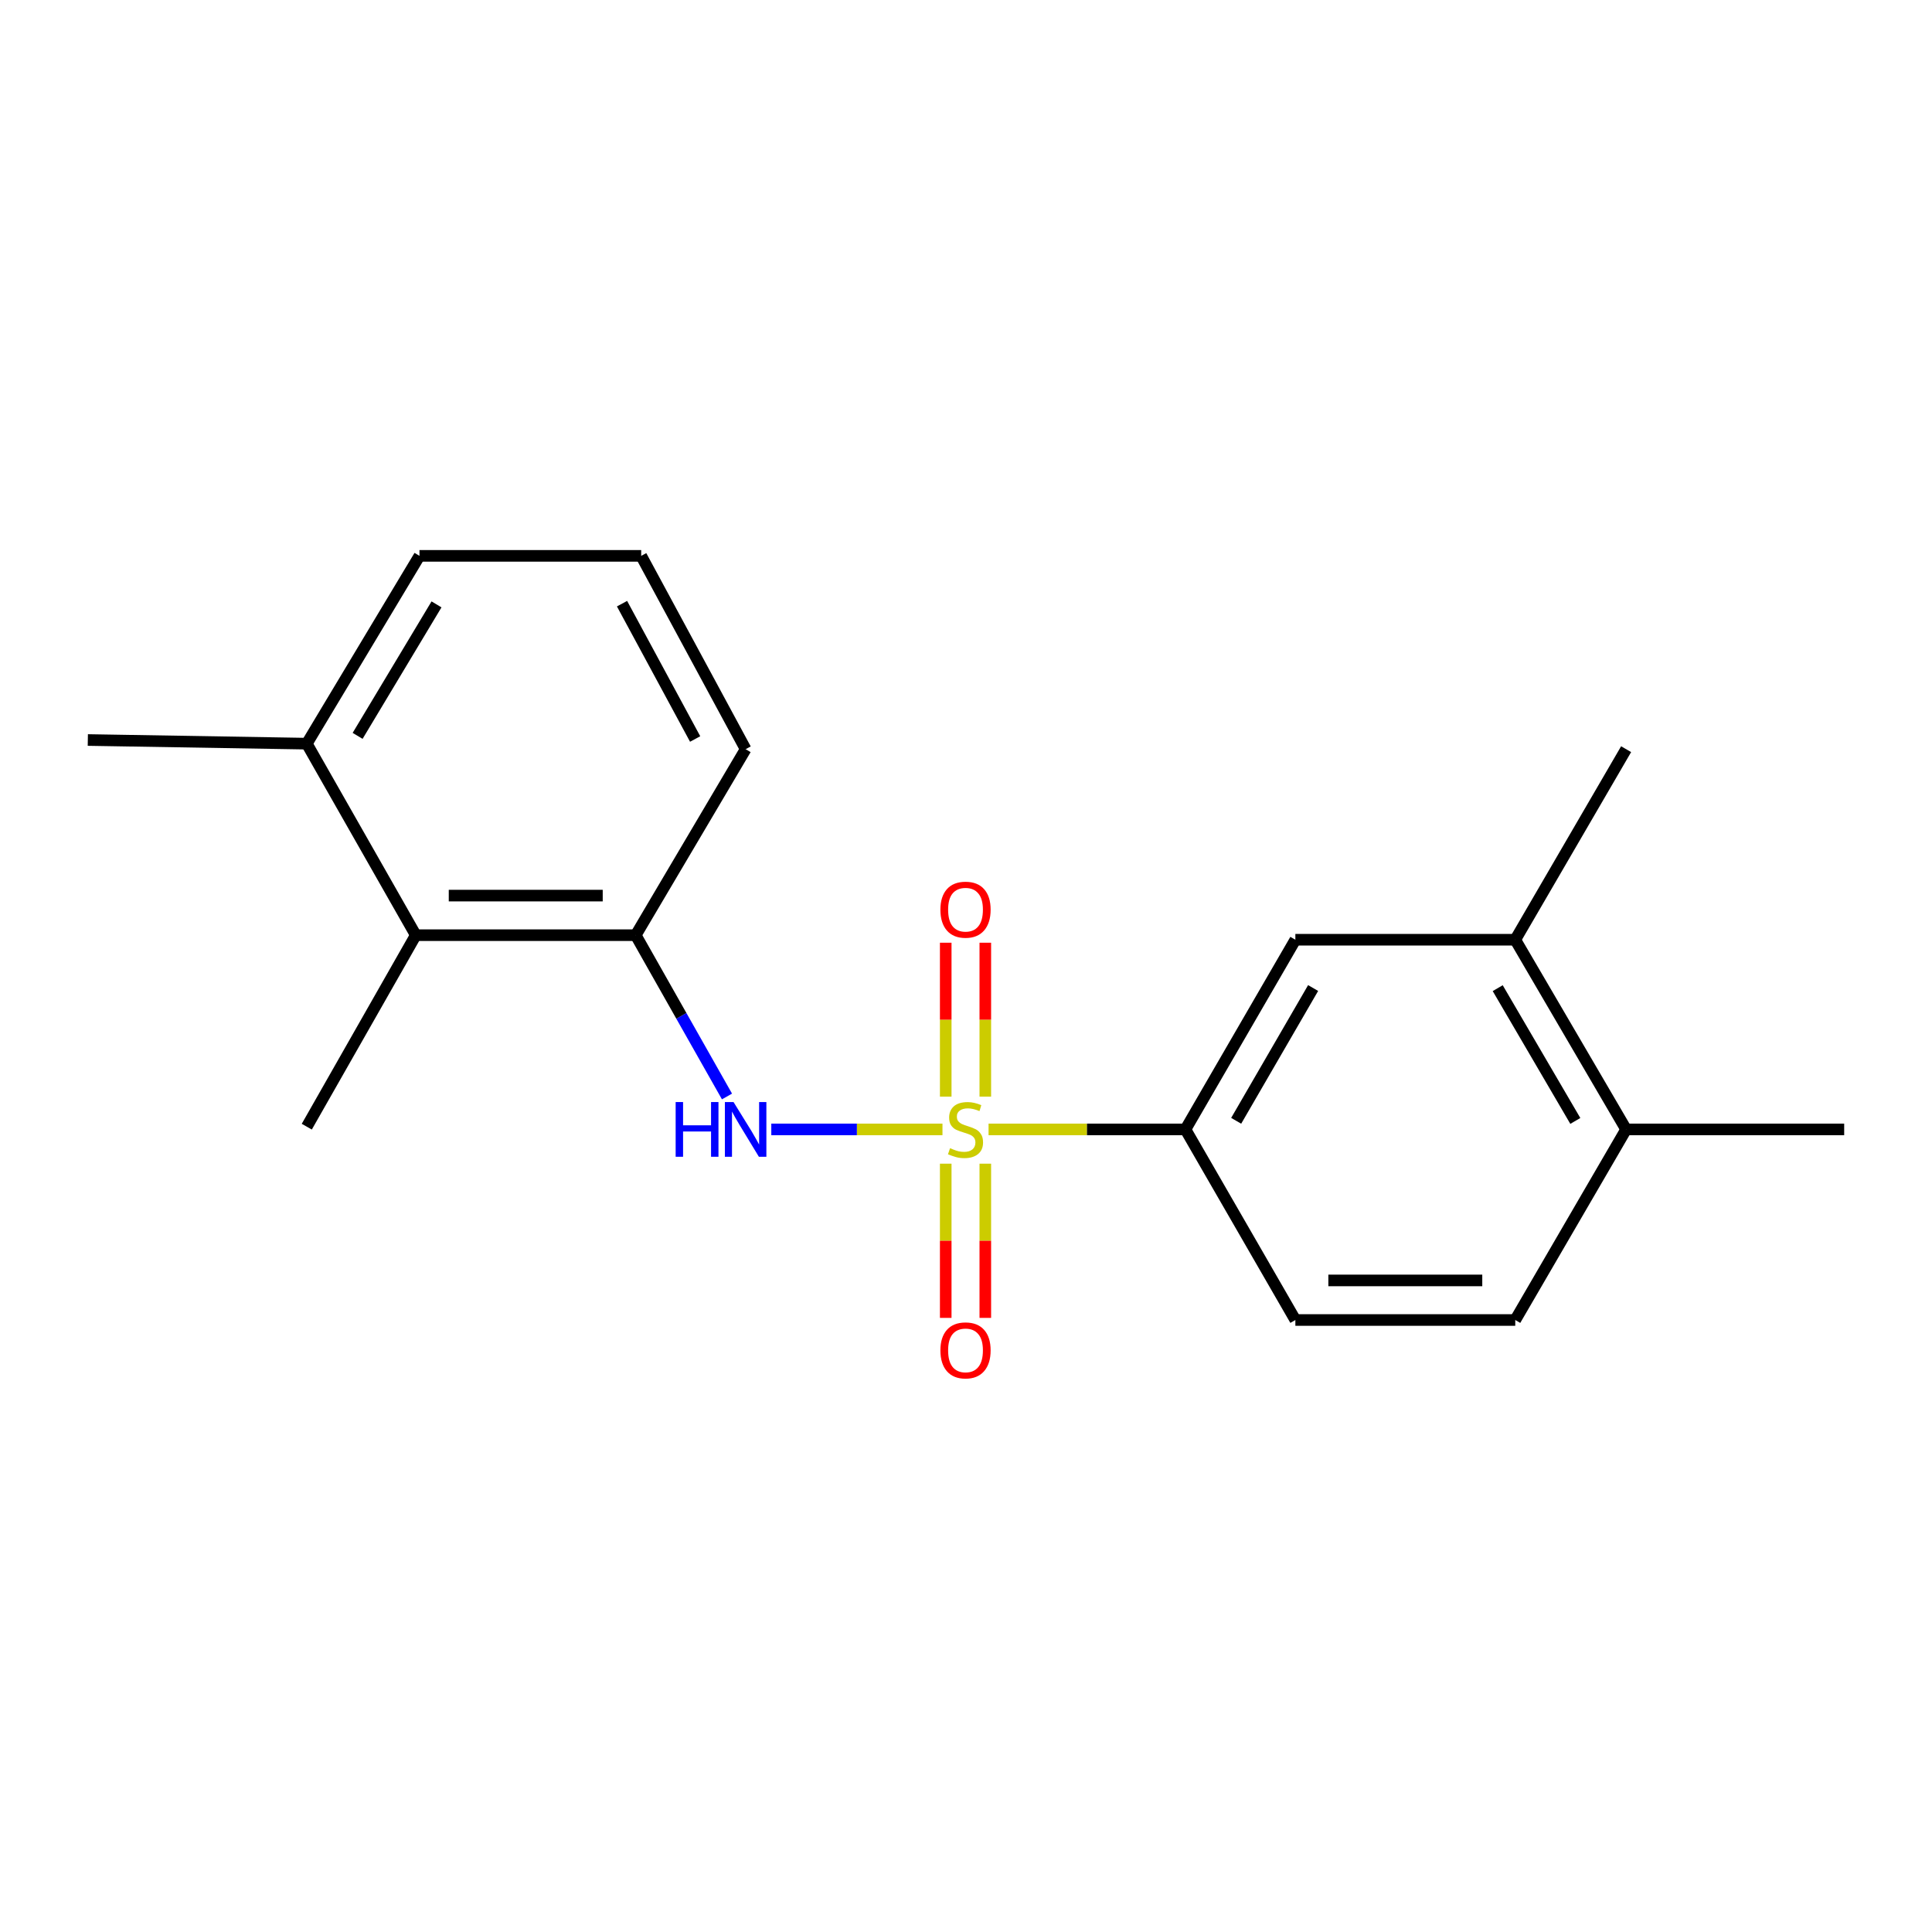 <?xml version='1.0' encoding='iso-8859-1'?>
<svg version='1.1' baseProfile='full'
              xmlns='http://www.w3.org/2000/svg'
                      xmlns:rdkit='http://www.rdkit.org/xml'
                      xmlns:xlink='http://www.w3.org/1999/xlink'
                  xml:space='preserve'
width='1000px' height='1000px' viewBox='0 0 1000 1000'>
<!-- END OF HEADER -->
<rect style='opacity:1.0;fill:#FFFFFF;stroke:none' width='1000' height='1000' x='0' y='0'> </rect>
<path class='bond-0' d='M 487.824,584.58 L 443.524,584.58' style='fill:none;fill-rule:evenodd;stroke:#CCCC00;stroke-width:6px;stroke-linecap:butt;stroke-linejoin:miter;stroke-opacity:1' />
<path class='bond-0' d='M 443.524,584.58 L 399.224,584.58' style='fill:none;fill-rule:evenodd;stroke:#0000FF;stroke-width:6px;stroke-linecap:butt;stroke-linejoin:miter;stroke-opacity:1' />
<path class='bond-1' d='M 511.676,584.58 L 562.63,584.58' style='fill:none;fill-rule:evenodd;stroke:#CCCC00;stroke-width:6px;stroke-linecap:butt;stroke-linejoin:miter;stroke-opacity:1' />
<path class='bond-1' d='M 562.63,584.58 L 613.585,584.58' style='fill:none;fill-rule:evenodd;stroke:#000000;stroke-width:6px;stroke-linecap:butt;stroke-linejoin:miter;stroke-opacity:1' />
<path class='bond-4' d='M 489.506,602.317 L 489.506,642.227' style='fill:none;fill-rule:evenodd;stroke:#CCCC00;stroke-width:6px;stroke-linecap:butt;stroke-linejoin:miter;stroke-opacity:1' />
<path class='bond-4' d='M 489.506,642.227 L 489.506,682.137' style='fill:none;fill-rule:evenodd;stroke:#FF0000;stroke-width:6px;stroke-linecap:butt;stroke-linejoin:miter;stroke-opacity:1' />
<path class='bond-4' d='M 509.993,602.317 L 509.993,642.227' style='fill:none;fill-rule:evenodd;stroke:#CCCC00;stroke-width:6px;stroke-linecap:butt;stroke-linejoin:miter;stroke-opacity:1' />
<path class='bond-4' d='M 509.993,642.227 L 509.993,682.137' style='fill:none;fill-rule:evenodd;stroke:#FF0000;stroke-width:6px;stroke-linecap:butt;stroke-linejoin:miter;stroke-opacity:1' />
<path class='bond-5' d='M 509.993,567.615 L 509.993,527.782' style='fill:none;fill-rule:evenodd;stroke:#CCCC00;stroke-width:6px;stroke-linecap:butt;stroke-linejoin:miter;stroke-opacity:1' />
<path class='bond-5' d='M 509.993,527.782 L 509.993,487.949' style='fill:none;fill-rule:evenodd;stroke:#FF0000;stroke-width:6px;stroke-linecap:butt;stroke-linejoin:miter;stroke-opacity:1' />
<path class='bond-5' d='M 489.506,567.615 L 489.506,527.782' style='fill:none;fill-rule:evenodd;stroke:#CCCC00;stroke-width:6px;stroke-linecap:butt;stroke-linejoin:miter;stroke-opacity:1' />
<path class='bond-5' d='M 489.506,527.782 L 489.506,487.949' style='fill:none;fill-rule:evenodd;stroke:#FF0000;stroke-width:6px;stroke-linecap:butt;stroke-linejoin:miter;stroke-opacity:1' />
<path class='bond-2' d='M 376.289,567.532 L 352.665,525.791' style='fill:none;fill-rule:evenodd;stroke:#0000FF;stroke-width:6px;stroke-linecap:butt;stroke-linejoin:miter;stroke-opacity:1' />
<path class='bond-2' d='M 352.665,525.791 L 329.042,484.049' style='fill:none;fill-rule:evenodd;stroke:#000000;stroke-width:6px;stroke-linecap:butt;stroke-linejoin:miter;stroke-opacity:1' />
<path class='bond-6' d='M 613.585,584.58 L 670.48,486.405' style='fill:none;fill-rule:evenodd;stroke:#000000;stroke-width:6px;stroke-linecap:butt;stroke-linejoin:miter;stroke-opacity:1' />
<path class='bond-6' d='M 639.844,580.126 L 679.671,511.404' style='fill:none;fill-rule:evenodd;stroke:#000000;stroke-width:6px;stroke-linecap:butt;stroke-linejoin:miter;stroke-opacity:1' />
<path class='bond-9' d='M 613.585,584.58 L 670.48,683.233' style='fill:none;fill-rule:evenodd;stroke:#000000;stroke-width:6px;stroke-linecap:butt;stroke-linejoin:miter;stroke-opacity:1' />
<path class='bond-3' d='M 329.042,484.049 L 215.206,484.049' style='fill:none;fill-rule:evenodd;stroke:#000000;stroke-width:6px;stroke-linecap:butt;stroke-linejoin:miter;stroke-opacity:1' />
<path class='bond-3' d='M 311.967,463.563 L 232.282,463.563' style='fill:none;fill-rule:evenodd;stroke:#000000;stroke-width:6px;stroke-linecap:butt;stroke-linejoin:miter;stroke-opacity:1' />
<path class='bond-12' d='M 329.042,484.049 L 385.937,387.775' style='fill:none;fill-rule:evenodd;stroke:#000000;stroke-width:6px;stroke-linecap:butt;stroke-linejoin:miter;stroke-opacity:1' />
<path class='bond-10' d='M 215.206,484.049 L 158.789,384.918' style='fill:none;fill-rule:evenodd;stroke:#000000;stroke-width:6px;stroke-linecap:butt;stroke-linejoin:miter;stroke-opacity:1' />
<path class='bond-14' d='M 215.206,484.049 L 158.789,583.169' style='fill:none;fill-rule:evenodd;stroke:#000000;stroke-width:6px;stroke-linecap:butt;stroke-linejoin:miter;stroke-opacity:1' />
<path class='bond-7' d='M 670.48,486.405 L 784.293,486.405' style='fill:none;fill-rule:evenodd;stroke:#000000;stroke-width:6px;stroke-linecap:butt;stroke-linejoin:miter;stroke-opacity:1' />
<path class='bond-15' d='M 784.293,486.405 L 841.677,387.775' style='fill:none;fill-rule:evenodd;stroke:#000000;stroke-width:6px;stroke-linecap:butt;stroke-linejoin:miter;stroke-opacity:1' />
<path class='bond-19' d='M 784.293,486.405 L 841.677,584.58' style='fill:none;fill-rule:evenodd;stroke:#000000;stroke-width:6px;stroke-linecap:butt;stroke-linejoin:miter;stroke-opacity:1' />
<path class='bond-19' d='M 775.214,511.469 L 815.383,580.192' style='fill:none;fill-rule:evenodd;stroke:#000000;stroke-width:6px;stroke-linecap:butt;stroke-linejoin:miter;stroke-opacity:1' />
<path class='bond-8' d='M 841.677,584.58 L 784.293,683.233' style='fill:none;fill-rule:evenodd;stroke:#000000;stroke-width:6px;stroke-linecap:butt;stroke-linejoin:miter;stroke-opacity:1' />
<path class='bond-17' d='M 841.677,584.58 L 954.545,584.58' style='fill:none;fill-rule:evenodd;stroke:#000000;stroke-width:6px;stroke-linecap:butt;stroke-linejoin:miter;stroke-opacity:1' />
<path class='bond-11' d='M 670.48,683.233 L 784.293,683.233' style='fill:none;fill-rule:evenodd;stroke:#000000;stroke-width:6px;stroke-linecap:butt;stroke-linejoin:miter;stroke-opacity:1' />
<path class='bond-11' d='M 687.552,662.747 L 767.221,662.747' style='fill:none;fill-rule:evenodd;stroke:#000000;stroke-width:6px;stroke-linecap:butt;stroke-linejoin:miter;stroke-opacity:1' />
<path class='bond-18' d='M 158.789,384.918 L 45.455,383.029' style='fill:none;fill-rule:evenodd;stroke:#000000;stroke-width:6px;stroke-linecap:butt;stroke-linejoin:miter;stroke-opacity:1' />
<path class='bond-20' d='M 158.789,384.918 L 217.118,287.711' style='fill:none;fill-rule:evenodd;stroke:#000000;stroke-width:6px;stroke-linecap:butt;stroke-linejoin:miter;stroke-opacity:1' />
<path class='bond-20' d='M 185.105,380.878 L 225.935,312.833' style='fill:none;fill-rule:evenodd;stroke:#000000;stroke-width:6px;stroke-linecap:butt;stroke-linejoin:miter;stroke-opacity:1' />
<path class='bond-13' d='M 385.937,387.775 L 331.876,287.711' style='fill:none;fill-rule:evenodd;stroke:#000000;stroke-width:6px;stroke-linecap:butt;stroke-linejoin:miter;stroke-opacity:1' />
<path class='bond-13' d='M 359.804,382.503 L 321.961,312.458' style='fill:none;fill-rule:evenodd;stroke:#000000;stroke-width:6px;stroke-linecap:butt;stroke-linejoin:miter;stroke-opacity:1' />
<path class='bond-16' d='M 331.876,287.711 L 217.118,287.711' style='fill:none;fill-rule:evenodd;stroke:#000000;stroke-width:6px;stroke-linecap:butt;stroke-linejoin:miter;stroke-opacity:1' />
<path  class='atom-0' d='M 491.75 594.3
Q 492.07 594.42, 493.39 594.98
Q 494.71 595.54, 496.15 595.9
Q 497.63 596.22, 499.07 596.22
Q 501.75 596.22, 503.31 594.94
Q 504.87 593.62, 504.87 591.34
Q 504.87 589.78, 504.07 588.82
Q 503.31 587.86, 502.11 587.34
Q 500.91 586.82, 498.91 586.22
Q 496.39 585.46, 494.87 584.74
Q 493.39 584.02, 492.31 582.5
Q 491.27 580.98, 491.27 578.42
Q 491.27 574.86, 493.67 572.66
Q 496.11 570.46, 500.91 570.46
Q 504.19 570.46, 507.91 572.02
L 506.99 575.1
Q 503.59 573.7, 501.03 573.7
Q 498.27 573.7, 496.75 574.86
Q 495.23 575.98, 495.27 577.94
Q 495.27 579.46, 496.03 580.38
Q 496.83 581.3, 497.95 581.82
Q 499.11 582.34, 501.03 582.94
Q 503.59 583.74, 505.11 584.54
Q 506.63 585.34, 507.71 586.98
Q 508.83 588.58, 508.83 591.34
Q 508.83 595.26, 506.19 597.38
Q 503.59 599.46, 499.23 599.46
Q 496.71 599.46, 494.79 598.9
Q 492.91 598.38, 490.67 597.46
L 491.75 594.3
' fill='#CCCC00'/>
<path  class='atom-1' d='M 349.717 570.42
L 353.557 570.42
L 353.557 582.46
L 368.037 582.46
L 368.037 570.42
L 371.877 570.42
L 371.877 598.74
L 368.037 598.74
L 368.037 585.66
L 353.557 585.66
L 353.557 598.74
L 349.717 598.74
L 349.717 570.42
' fill='#0000FF'/>
<path  class='atom-1' d='M 379.677 570.42
L 388.957 585.42
Q 389.877 586.9, 391.357 589.58
Q 392.837 592.26, 392.917 592.42
L 392.917 570.42
L 396.677 570.42
L 396.677 598.74
L 392.797 598.74
L 382.837 582.34
Q 381.677 580.42, 380.437 578.22
Q 379.237 576.02, 378.877 575.34
L 378.877 598.74
L 375.197 598.74
L 375.197 570.42
L 379.677 570.42
' fill='#0000FF'/>
<path  class='atom-5' d='M 486.75 698.951
Q 486.75 692.151, 490.11 688.351
Q 493.47 684.551, 499.75 684.551
Q 506.03 684.551, 509.39 688.351
Q 512.75 692.151, 512.75 698.951
Q 512.75 705.831, 509.35 709.751
Q 505.95 713.631, 499.75 713.631
Q 493.51 713.631, 490.11 709.751
Q 486.75 705.871, 486.75 698.951
M 499.75 710.431
Q 504.07 710.431, 506.39 707.551
Q 508.75 704.631, 508.75 698.951
Q 508.75 693.391, 506.39 690.591
Q 504.07 687.751, 499.75 687.751
Q 495.43 687.751, 493.07 690.551
Q 490.75 693.351, 490.75 698.951
Q 490.75 704.671, 493.07 707.551
Q 495.43 710.431, 499.75 710.431
' fill='#FF0000'/>
<path  class='atom-6' d='M 486.75 470.847
Q 486.75 464.047, 490.11 460.247
Q 493.47 456.447, 499.75 456.447
Q 506.03 456.447, 509.39 460.247
Q 512.75 464.047, 512.75 470.847
Q 512.75 477.727, 509.35 481.647
Q 505.95 485.527, 499.75 485.527
Q 493.51 485.527, 490.11 481.647
Q 486.75 477.767, 486.75 470.847
M 499.75 482.327
Q 504.07 482.327, 506.39 479.447
Q 508.75 476.527, 508.75 470.847
Q 508.75 465.287, 506.39 462.487
Q 504.07 459.647, 499.75 459.647
Q 495.43 459.647, 493.07 462.447
Q 490.75 465.247, 490.75 470.847
Q 490.75 476.567, 493.07 479.447
Q 495.43 482.327, 499.75 482.327
' fill='#FF0000'/>
</svg>
